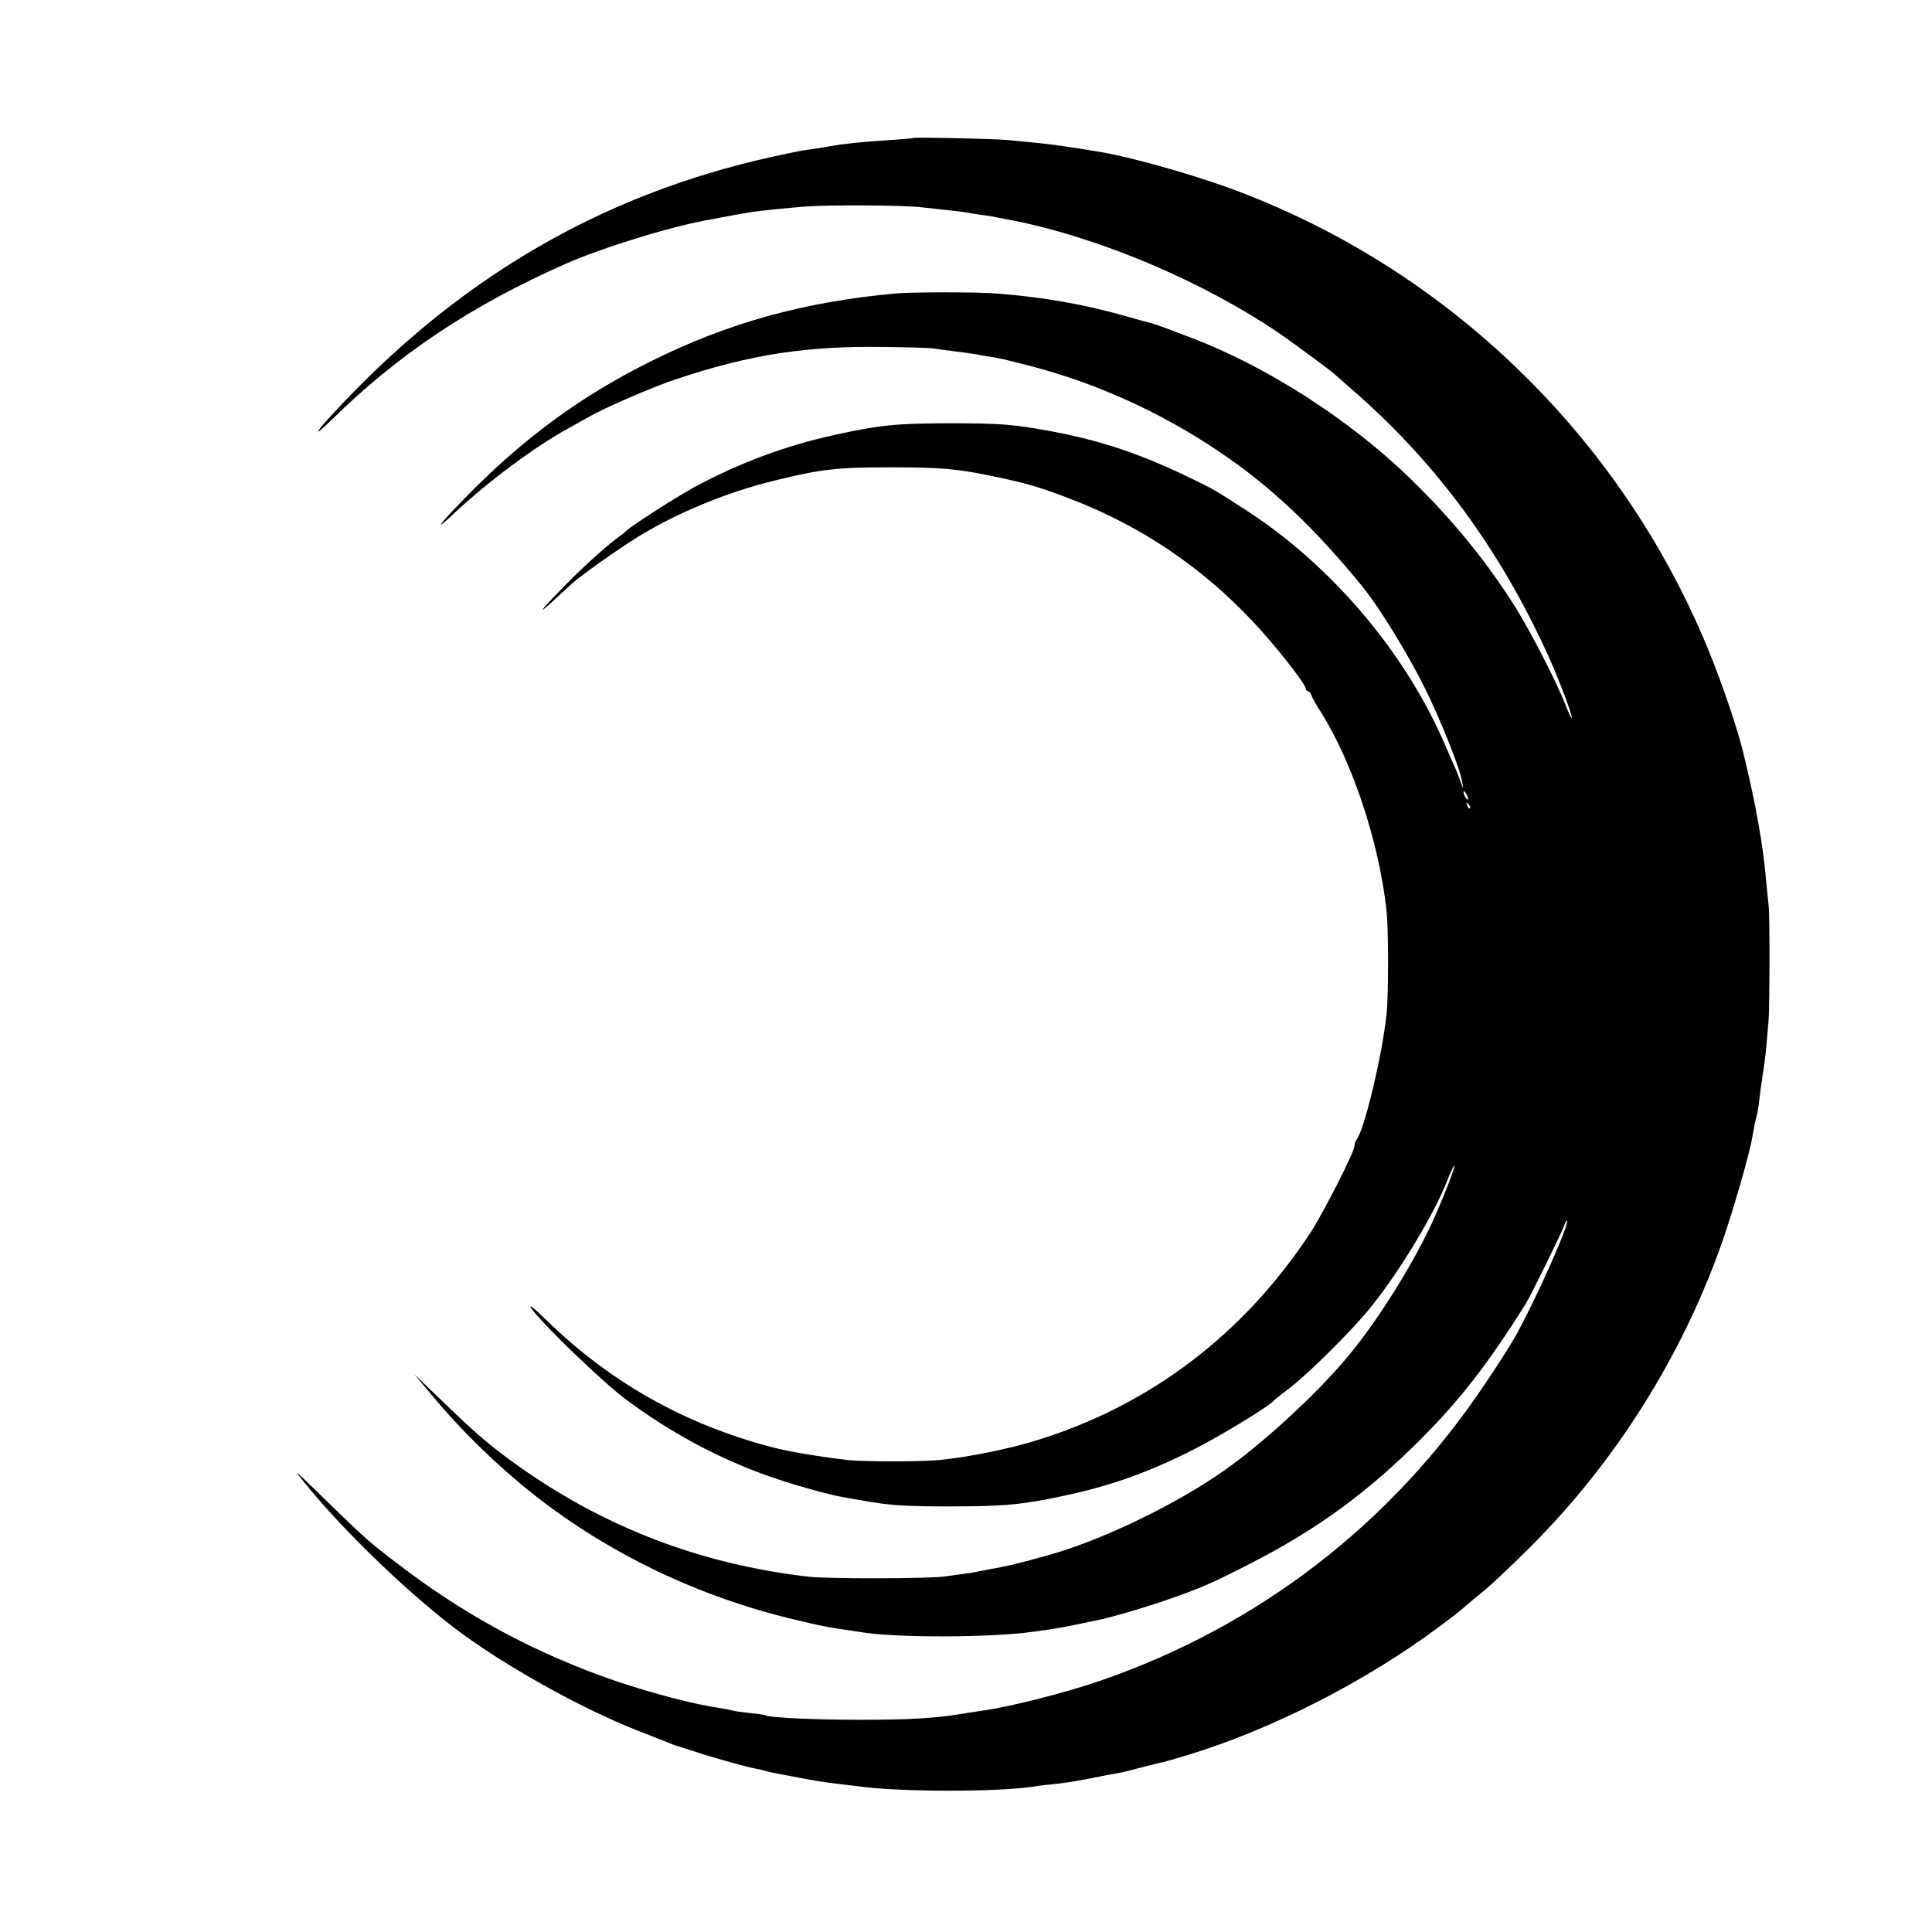 <?xml version="1.0" standalone="no"?>
<!DOCTYPE svg PUBLIC "-//W3C//DTD SVG 20010904//EN"
 "http://www.w3.org/TR/2001/REC-SVG-20010904/DTD/svg10.dtd">
<svg version="1.0" xmlns="http://www.w3.org/2000/svg"
 width="833pt" height="833pt" viewBox="0 0 833 833"
 preserveAspectRatio="xMidYMid meet">
<g transform="translate(0,833) scale(0.1,-0.1)"
fill="#000000" stroke="none">
<path d="M3937 7735 c-1 -2 -47 -5 -102 -9 -136 -9 -189 -15 -260 -27 -33 -6
-76 -13 -95 -15 -19 -2 -87 -16 -150 -30 -747 -165 -1371 -533 -1914 -1129
-64 -70 -57 -74 12 -7 288 284 606 496 1012 675 161 71 467 165 626 191 17 3
64 12 106 20 74 14 122 20 293 35 99 8 431 7 510 -3 28 -3 76 -8 108 -12 32
-3 66 -7 77 -9 10 -2 40 -7 67 -11 26 -3 57 -8 68 -11 11 -2 43 -8 70 -13 382
-76 833 -268 1165 -497 61 -43 209 -152 220 -163 3 -3 39 -34 80 -70 358 -311
633 -682 843 -1142 43 -93 110 -269 104 -274 -2 -2 -16 26 -30 64 -38 95 -143
300 -209 407 -127 203 -276 386 -463 567 -261 252 -619 481 -940 602 -55 21
-113 43 -130 49 -16 6 -34 12 -40 13 -5 1 -59 16 -119 33 -176 50 -355 81
-556 96 -81 6 -358 6 -425 0 -399 -36 -730 -128 -1065 -296 -298 -149 -543
-329 -787 -578 -125 -127 -151 -166 -46 -66 137 128 338 278 478 355 28 16 75
42 106 59 72 40 275 127 364 156 321 107 562 144 900 139 99 -1 196 -4 215 -7
19 -3 62 -9 95 -13 33 -4 62 -8 65 -9 3 0 27 -4 53 -9 71 -11 71 -11 207 -46
278 -73 551 -196 800 -363 226 -151 418 -332 629 -592 71 -89 190 -282 265
-433 66 -133 150 -342 160 -402 6 -35 6 -35 -5 -5 -13 38 -16 44 -79 187 -173
389 -486 755 -850 990 -132 85 -140 90 -225 131 -224 109 -391 166 -615 208
-159 29 -218 34 -430 34 -235 0 -310 -8 -505 -51 -205 -45 -407 -120 -595
-221 -79 -42 -288 -177 -300 -192 -3 -4 -15 -14 -27 -22 -43 -30 -139 -115
-218 -194 -108 -109 -154 -162 -80 -95 33 31 74 68 90 83 39 35 200 150 285
202 165 102 389 195 590 243 204 50 267 57 505 57 207 0 280 -6 425 -36 159
-33 213 -49 350 -102 299 -115 560 -291 781 -526 94 -99 229 -271 229 -290 0
-6 4 -11 9 -11 5 0 11 -8 15 -17 3 -10 21 -43 41 -73 137 -218 250 -559 283
-854 9 -79 9 -374 0 -452 -20 -182 -97 -502 -130 -539 -4 -5 -8 -16 -8 -25 0
-26 -132 -286 -190 -375 -289 -440 -697 -749 -1190 -898 -110 -34 -283 -69
-400 -81 -79 -9 -334 -9 -405 -1 -120 14 -255 36 -325 55 -377 98 -699 280
-974 548 -51 50 -79 72 -66 52 45 -65 305 -316 405 -391 187 -140 387 -249
601 -327 97 -36 272 -86 344 -98 14 -3 50 -9 80 -14 117 -21 182 -25 375 -25
210 0 288 6 420 31 248 48 415 105 631 214 113 57 328 188 344 209 3 4 34 29
70 56 85 65 280 259 356 356 124 156 269 397 324 539 12 30 25 59 30 64 12 12
-50 -147 -97 -249 -87 -187 -240 -430 -366 -579 -137 -163 -369 -376 -537
-492 -196 -136 -481 -276 -705 -346 -71 -22 -209 -58 -245 -64 -14 -3 -49 -9
-79 -15 -30 -6 -66 -13 -80 -14 -14 -2 -53 -7 -86 -12 -73 -10 -507 -11 -590
-1 -467 54 -885 215 -1261 485 -109 78 -176 135 -318 273 l-120 115 80 -95
c128 -154 281 -302 439 -427 324 -254 712 -440 1125 -537 109 -26 132 -31 209
-42 25 -4 55 -8 66 -10 142 -26 568 -26 753 1 111 15 114 16 277 50 57 11 235
64 325 97 121 43 168 63 320 141 296 150 519 313 753 549 167 169 282 317 444
574 21 33 161 318 168 342 4 13 9 21 11 19 13 -12 -142 -358 -227 -507 -17
-30 -73 -118 -125 -195 -402 -603 -975 -1045 -1658 -1281 -147 -51 -390 -113
-506 -129 -14 -2 -54 -8 -90 -14 -122 -20 -225 -26 -445 -26 -192 0 -387 9
-404 19 -3 2 -34 7 -68 10 -35 4 -68 8 -75 11 -7 2 -30 7 -51 10 -109 15 -295
64 -452 117 -329 113 -625 269 -904 478 -150 113 -168 128 -334 290 -141 137
-149 145 -126 115 157 -202 437 -476 664 -651 203 -156 547 -349 795 -446 63
-25 124 -49 135 -53 11 -5 22 -9 25 -10 3 0 34 -11 70 -22 75 -26 243 -73 280
-79 14 -3 33 -7 42 -10 18 -5 35 -9 118 -24 30 -6 64 -12 75 -14 31 -6 95 -15
140 -20 22 -3 63 -7 90 -11 181 -21 564 -21 716 0 20 3 55 8 79 10 69 7 121
15 195 30 39 8 86 17 105 20 19 3 67 15 107 26 40 10 81 21 91 22 9 2 64 18
122 36 351 109 748 312 1054 539 56 41 103 78 106 81 3 3 30 26 60 51 62 49
139 121 242 224 360 360 646 812 818 1296 47 130 122 390 134 461 8 46 14 77
20 97 3 9 8 40 11 67 3 28 10 78 15 112 6 34 13 90 16 125 3 35 7 81 9 103 5
49 6 447 1 495 -2 19 -7 69 -11 110 -13 156 -45 335 -100 560 -23 94 -85 279
-140 415 -363 905 -1090 1628 -1995 1984 -188 75 -477 158 -637 186 -132 22
-212 33 -273 39 -30 3 -86 8 -123 12 -63 6 -404 13 -410 9z m2393 -2850 c0 -5
-5 -3 -10 5 -5 8 -10 20 -10 25 0 6 5 3 10 -5 5 -8 10 -19 10 -25z m8 -40 c-3
-3 -9 2 -12 12 -6 14 -5 15 5 6 7 -7 10 -15 7 -18z"/>
</g>
</svg>
